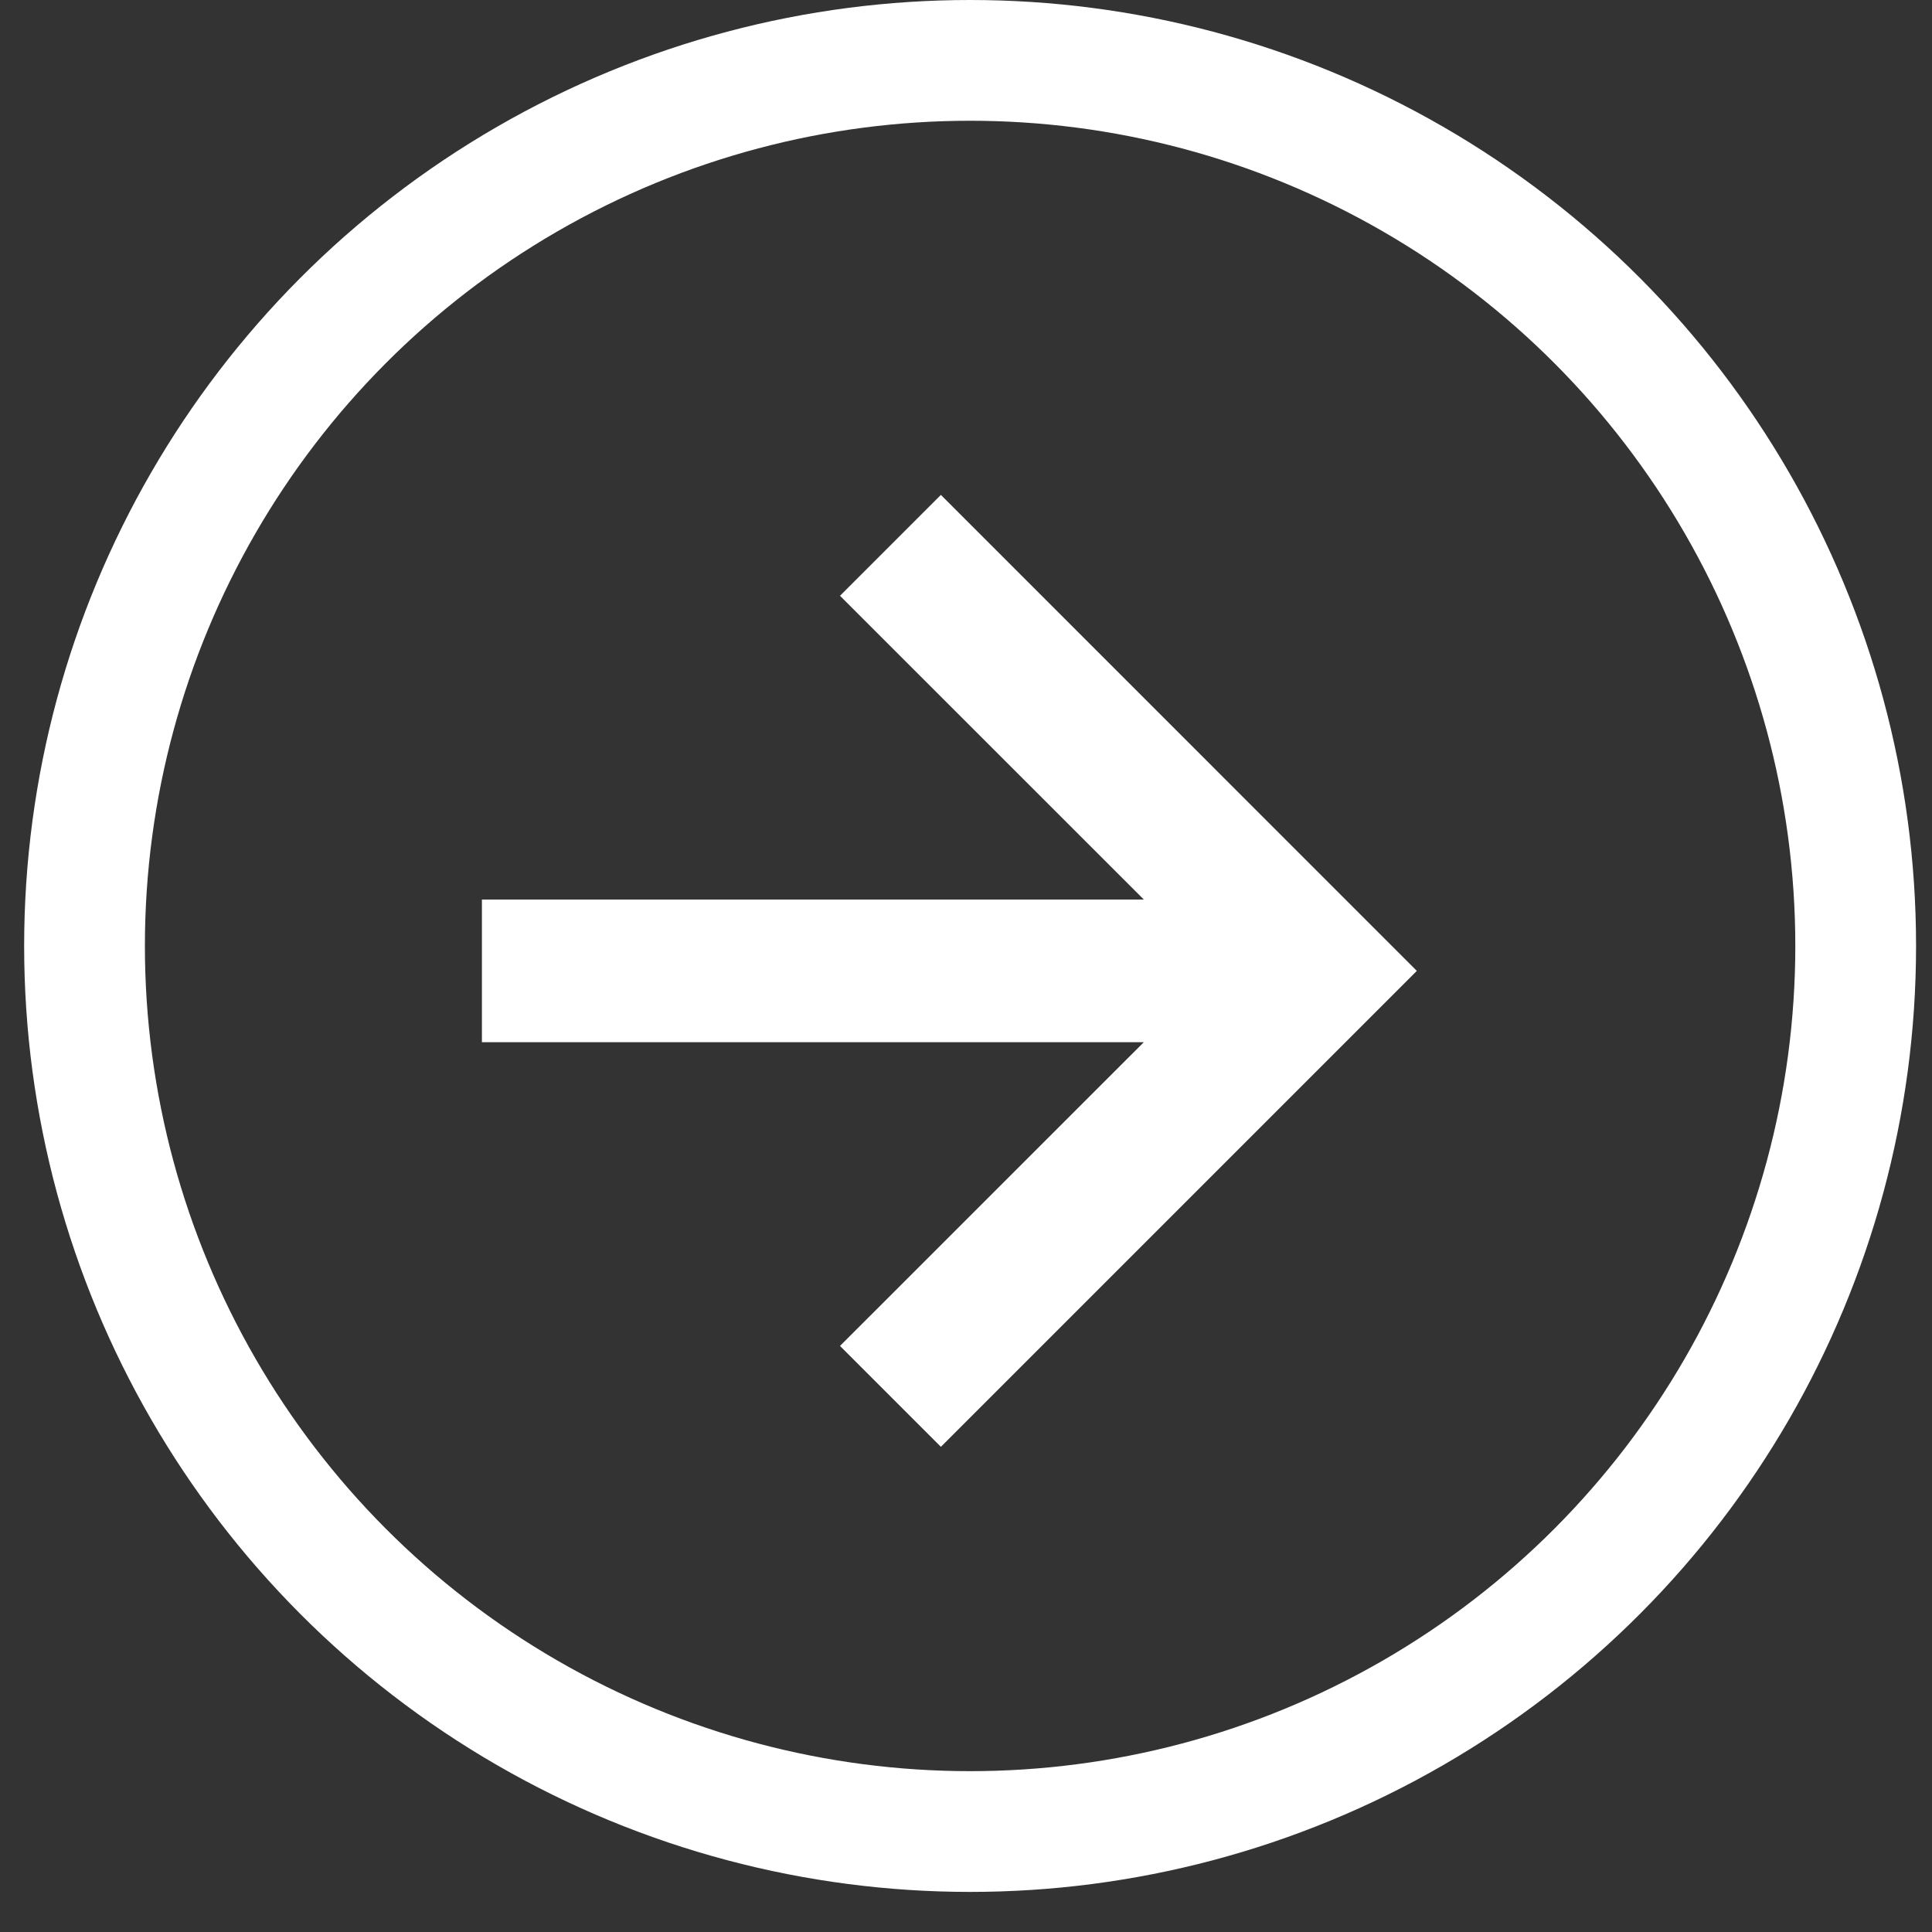 <svg width="32" height="32" viewBox="0 0 32 32" fill="none" xmlns="http://www.w3.org/2000/svg">
<rect x="0" y="0" width="32" height="32" fill="#333333" stroke="none"/>
<circle cx="16.068" cy="15.668" r="14.668" stroke="white" stroke-width="2"/>
<path fill-rule="evenodd" clip-rule="evenodd" d="M7.982 17.262L7.982 14.899L18.945 14.899L13.913 9.868L15.584 8.197L23.467 16.081L15.584 23.964L13.913 22.293L18.945 17.262L7.982 17.262Z" fill="white"/>
</svg>
